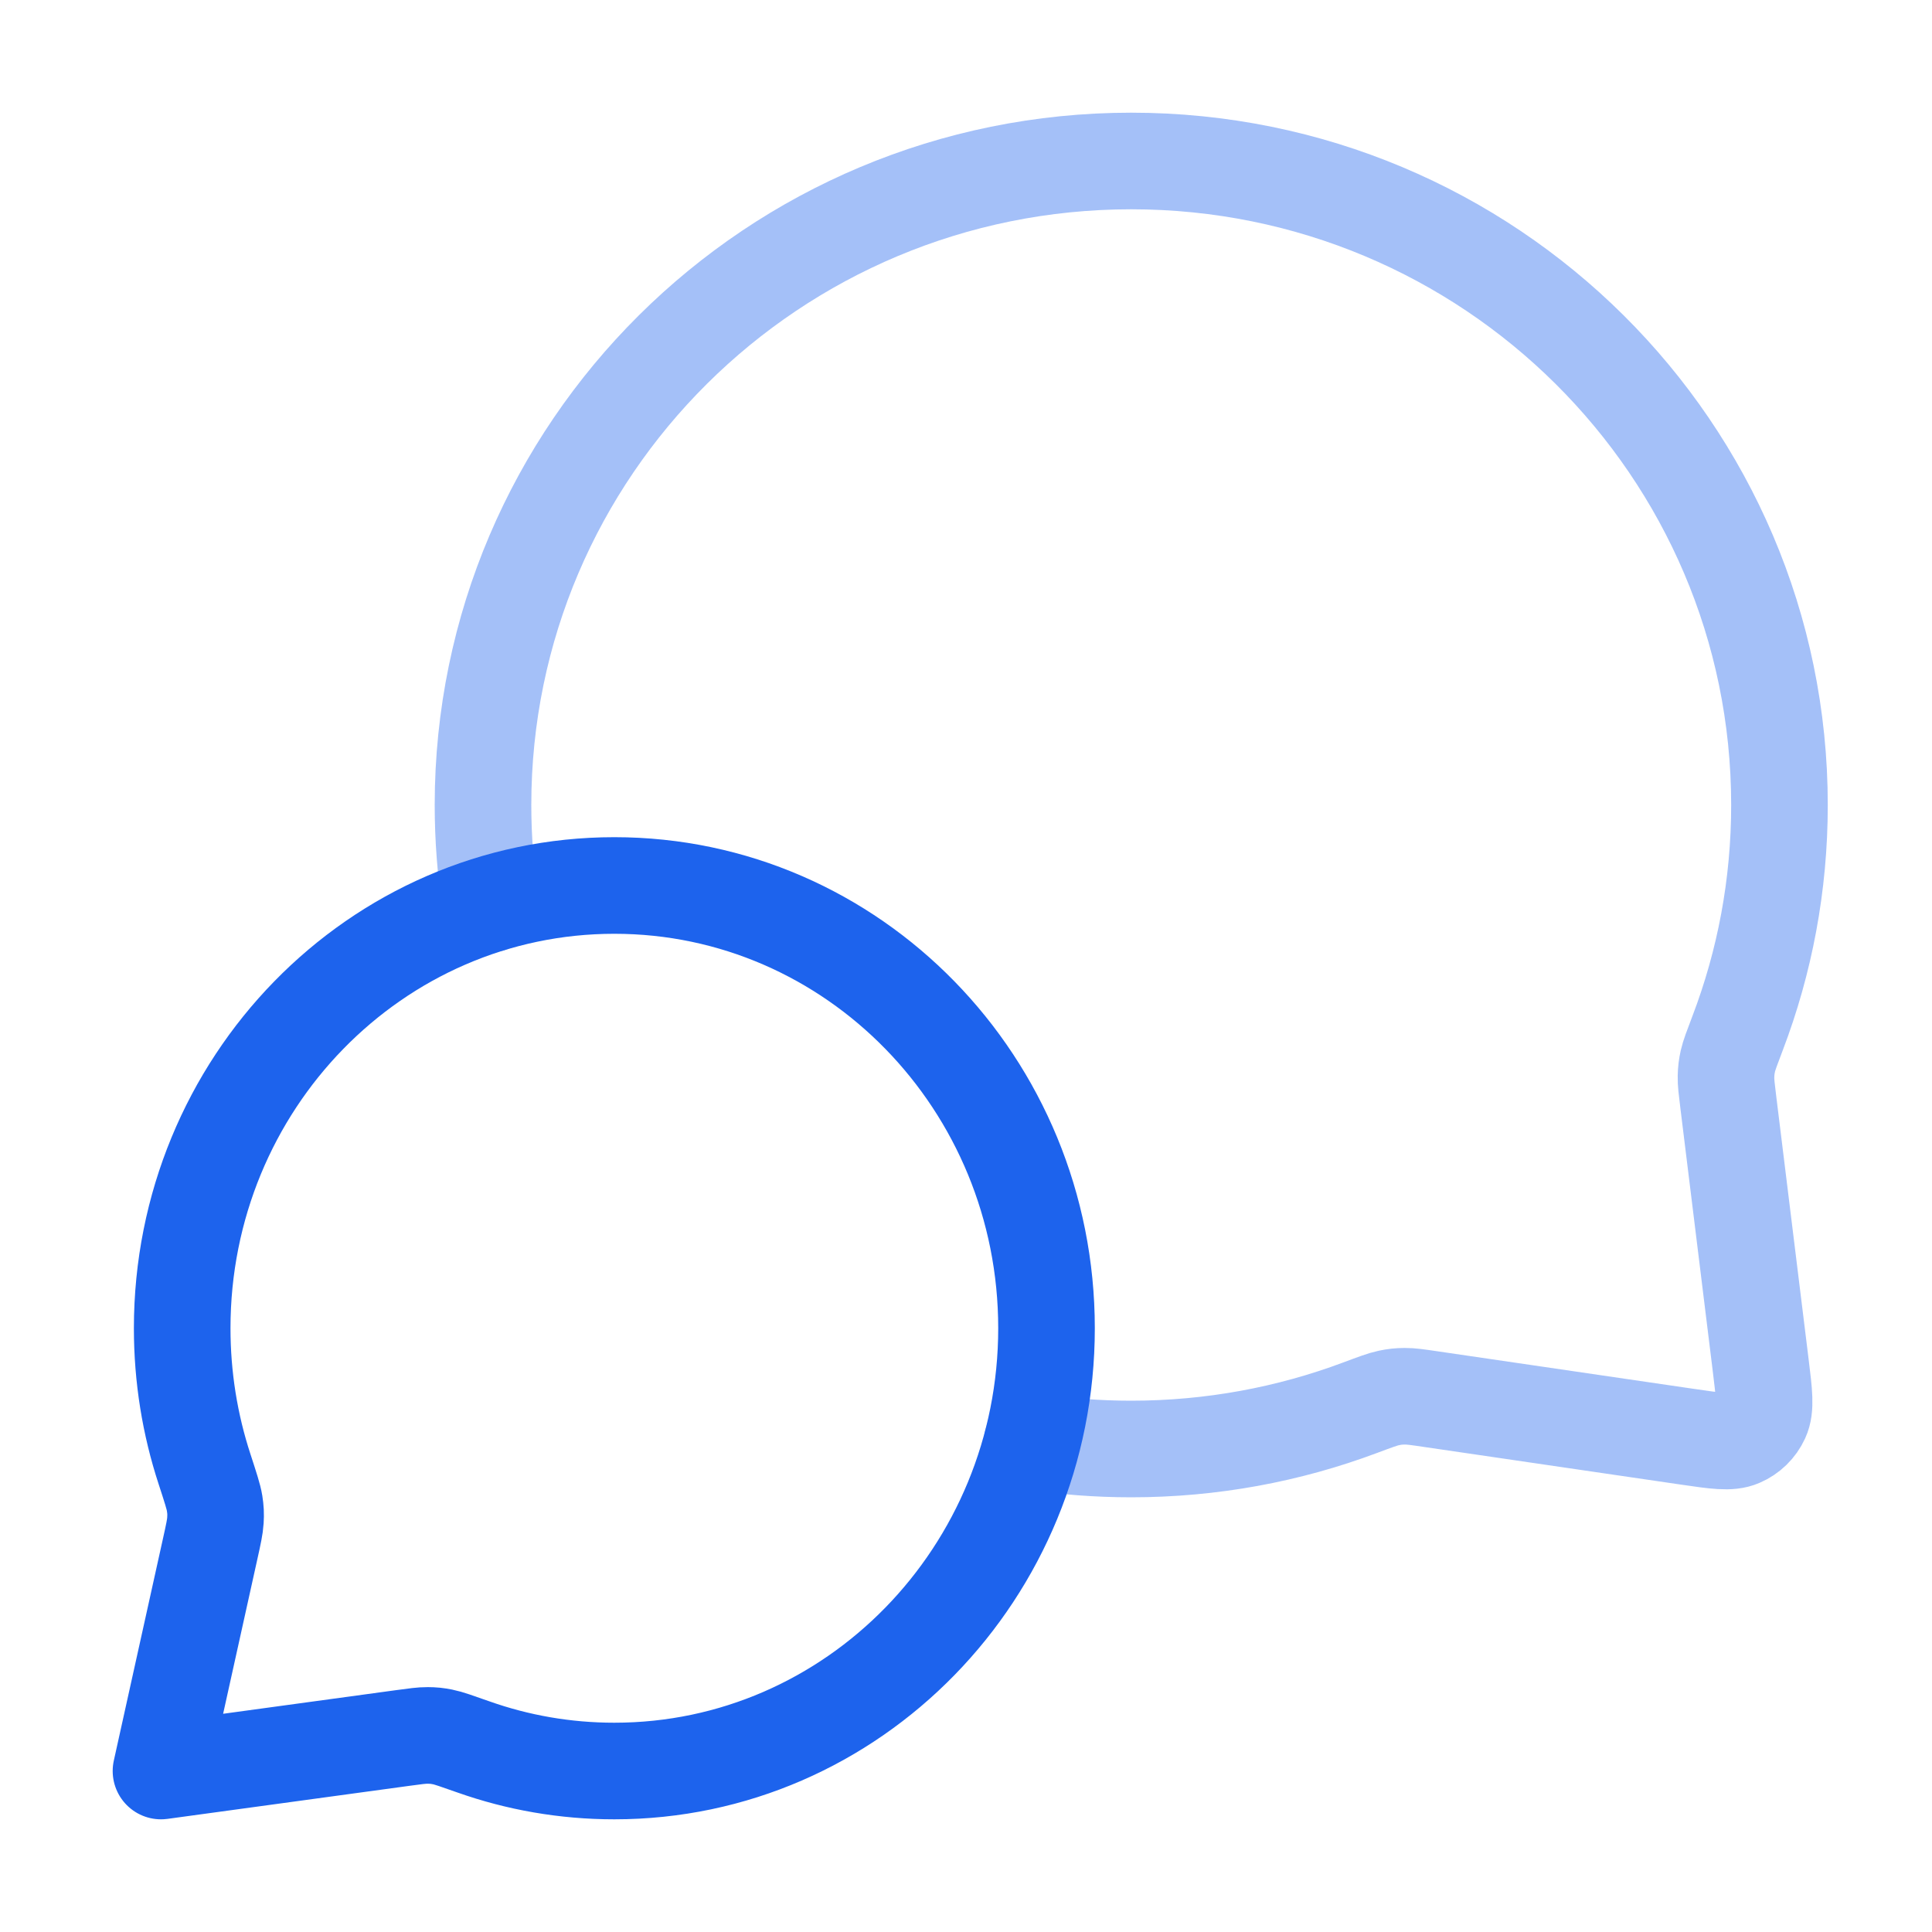 <?xml version="1.0" encoding="UTF-8"?> <svg xmlns="http://www.w3.org/2000/svg" width="40" height="40" viewBox="0 0 40 40" fill="none"><path opacity="0.4" d="M10.157 18.715C10.054 18.047 10 17.363 10 16.667C10 9.303 16.009 3.333 23.421 3.333C30.833 3.333 36.842 9.303 36.842 16.667C36.842 18.33 36.535 19.922 35.975 21.391C35.859 21.696 35.801 21.848 35.774 21.967C35.748 22.085 35.738 22.168 35.735 22.289C35.732 22.411 35.749 22.545 35.782 22.814L36.453 28.264C36.526 28.854 36.562 29.149 36.464 29.364C36.378 29.552 36.225 29.701 36.035 29.782C35.818 29.876 35.524 29.832 34.936 29.746L29.627 28.968C29.35 28.927 29.212 28.907 29.085 28.908C28.96 28.909 28.874 28.918 28.752 28.944C28.628 28.97 28.471 29.029 28.155 29.147C26.683 29.698 25.087 30 23.421 30C22.724 30 22.039 29.947 21.371 29.845" stroke="#1D63ED" stroke-width="2" stroke-linecap="round" stroke-linejoin="round"></path><path d="M21.667 27.5C21.667 32.562 17.661 36.667 12.719 36.667C11.699 36.667 10.718 36.492 9.804 36.169C9.457 36.047 9.284 35.985 9.167 35.962C9.044 35.938 8.978 35.931 8.852 35.93C8.733 35.929 8.597 35.948 8.325 35.985L3.333 36.667L4.352 32.064C4.419 31.762 4.452 31.611 4.46 31.478C4.468 31.338 4.464 31.261 4.443 31.123C4.422 30.991 4.359 30.798 4.233 30.411C3.934 29.497 3.772 28.518 3.772 27.5C3.772 22.437 7.778 18.333 12.719 18.333C17.661 18.333 21.667 22.437 21.667 27.5Z" stroke="#1D63ED" stroke-width="2" stroke-linecap="round" stroke-linejoin="round"></path></svg> 